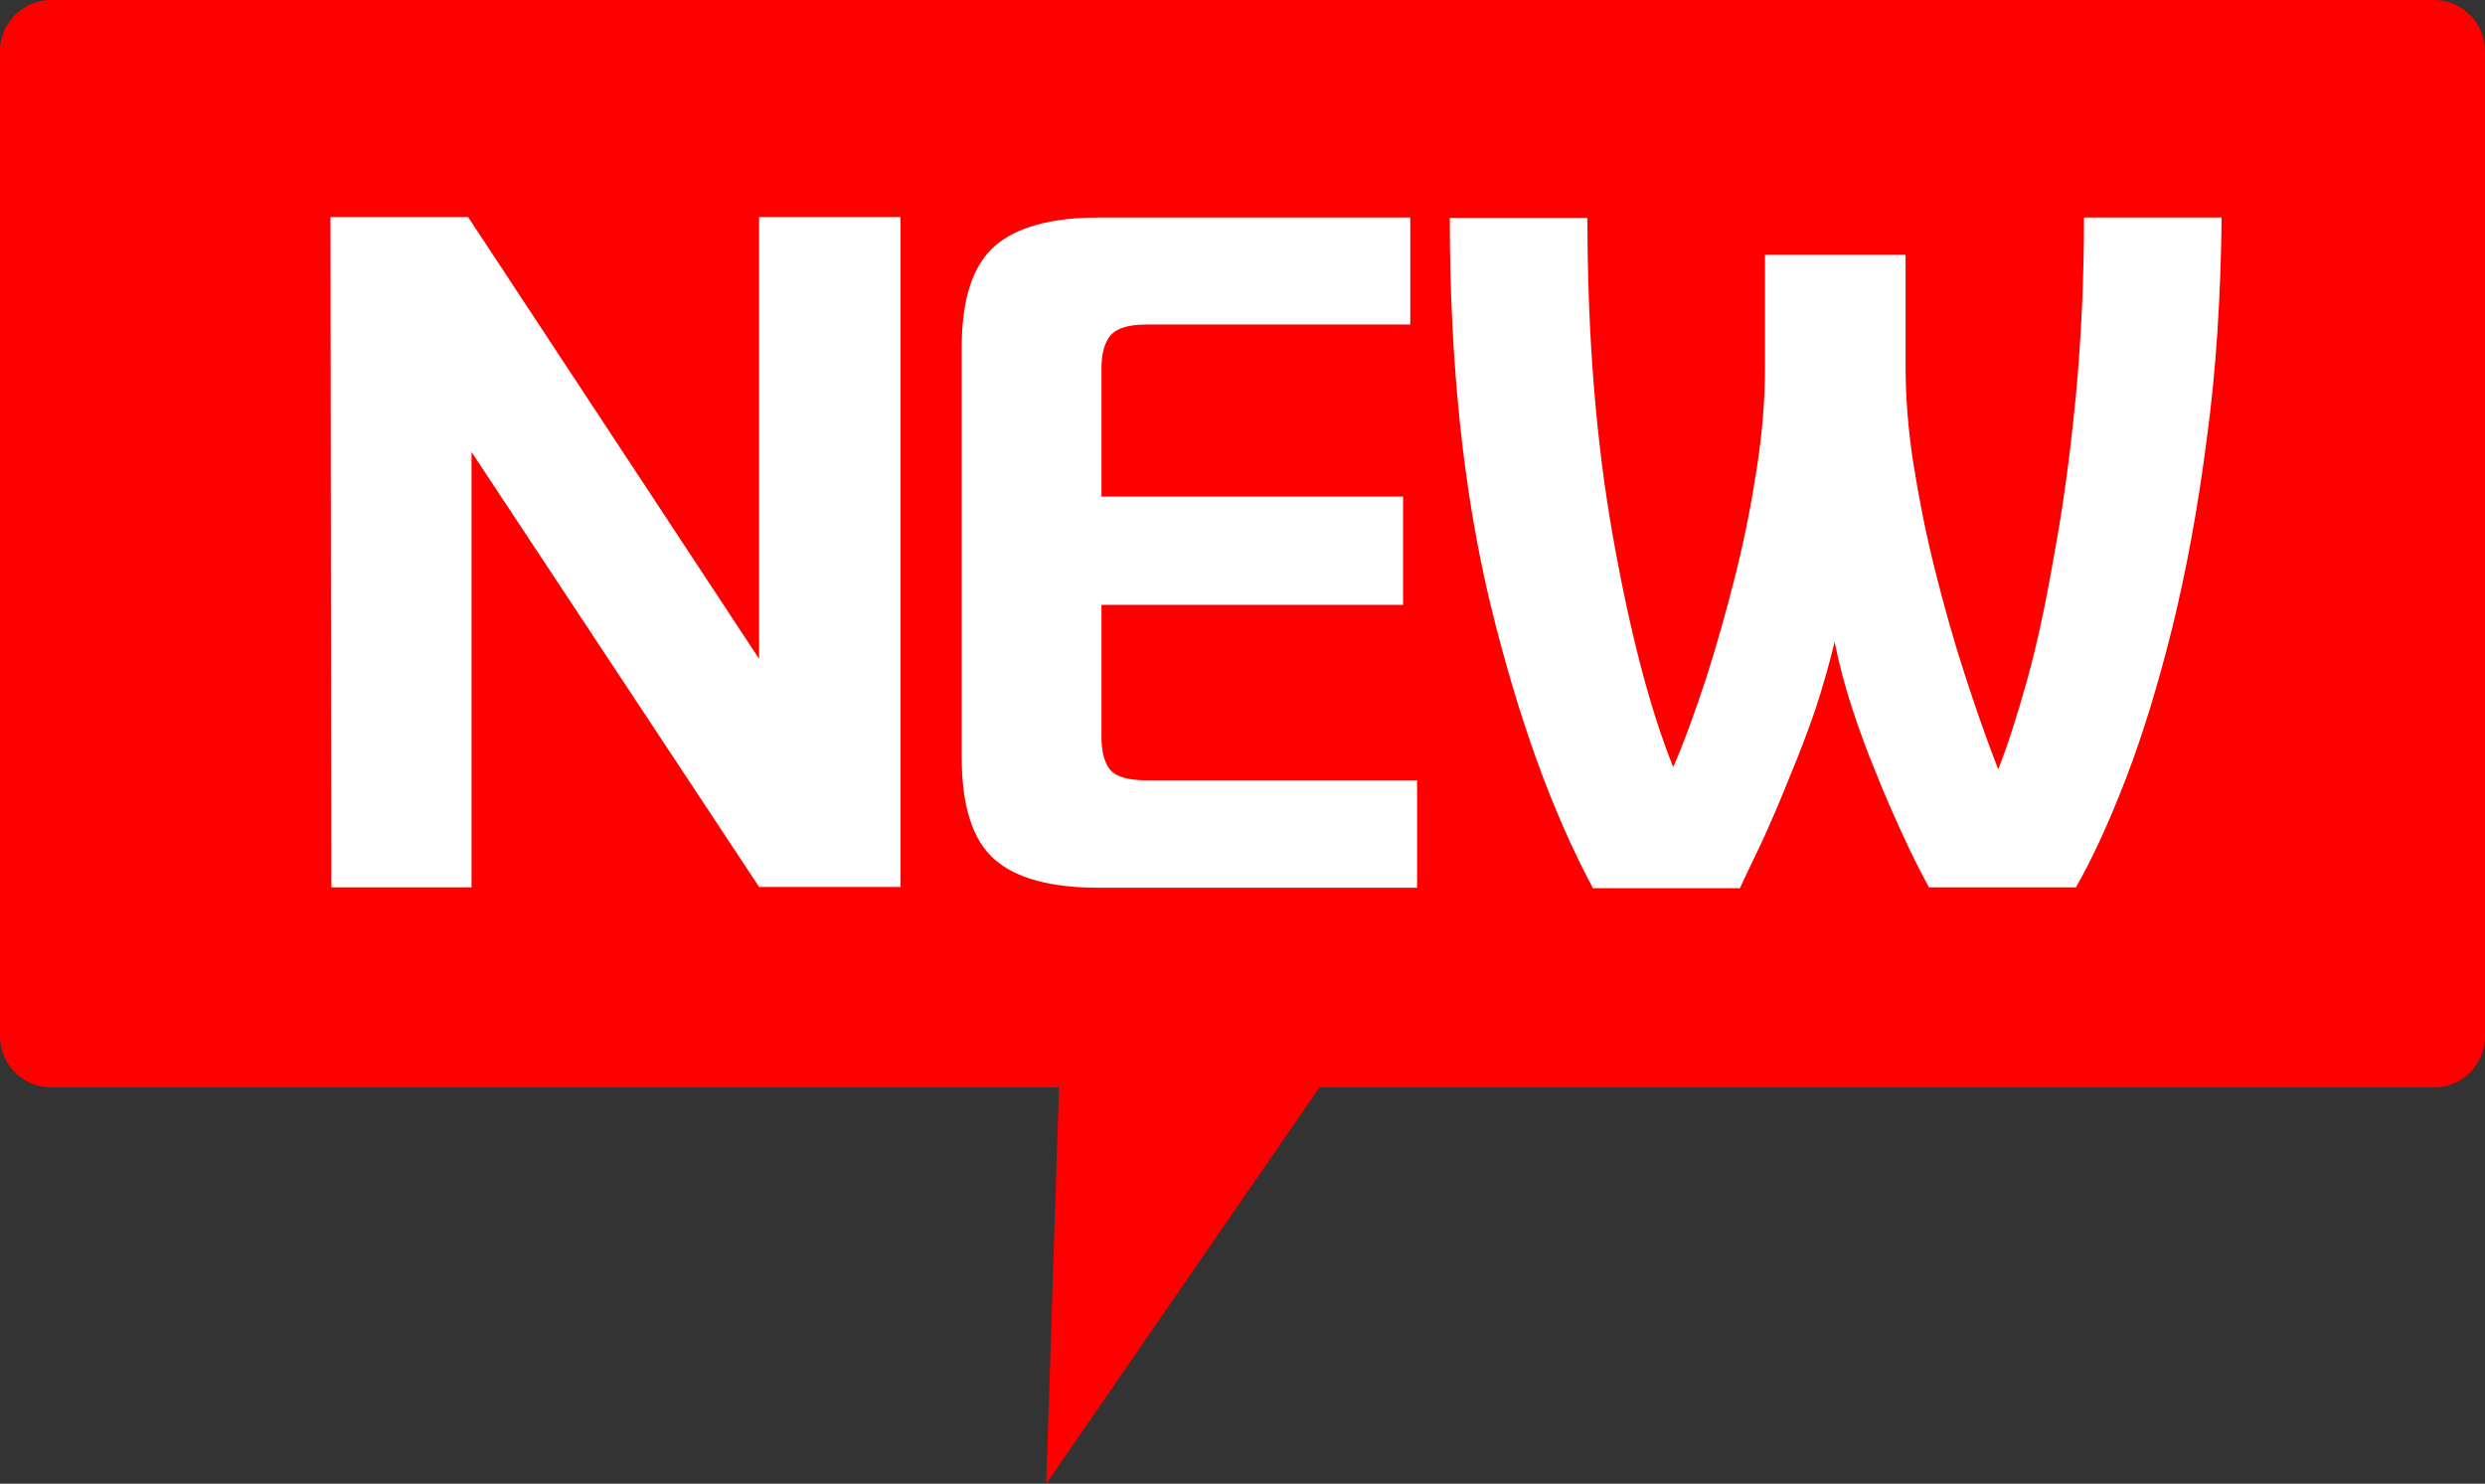 <?xml version="1.0" encoding="utf-8"?>
<!-- Generator: Adobe Illustrator 22.0.0, SVG Export Plug-In . SVG Version: 6.00 Build 0)  -->
<svg version="1.1" id="Layer_1" xmlns="http://www.w3.org/2000/svg" xmlns:xlink="http://www.w3.org/1999/xlink" x="0px" y="0px"
	 viewBox="0 0 585 349.3" style="enable-background:new 0 0 585 349.3;" xml:space="preserve">
<rect x="0" y="0" width="585" height="349.3" fill="#333333" stroke="none"/>
<style type="text/css">
	.st0{fill:#FF0000;}
	.st1{fill:#FFFFFF;}
</style>
<path class="st0" d="M573,0H12C5.4,0,0,5.4,0,12v232c0,6.6,5.4,12,12,12h237.3l-3,93.3l64.3-93.3h25.7H573c6.6,0,12-5.4,12-12V12
	C585,5.4,579.6,0,573,0z"/>
<g>
	<path class="st1" d="M110.2,51.1l68.5,104v-104H212v157.7h-33.3L111,106.4v102.5H78L77.8,51.1H110.2z"/>
	<path class="st1" d="M332,76.4h-62.1c-4.3,0-7.1,0.9-8.5,2.6c-1.4,1.7-2.1,4.3-2.1,7.7v30.2h71v25.5h-71v31.1
		c0,3.5,0.7,6.1,2.1,7.8c1.4,1.6,4.3,2.4,8.5,2.4h63.7v25.3h-74.8c-11.4,0-19.6-2.2-24.7-6.7s-7.7-12.4-7.7-24V81.8
		c0-11.4,2.6-19.3,7.7-23.8c5.1-4.5,13.3-6.8,24.7-6.8H332V76.4z"/>
	<path class="st1" d="M519.5,103.4c-2.1,16.2-4.8,30.9-8.1,44.3c-3.3,13.3-6.9,25.1-10.9,35.5c-4,10.4-7.9,18.9-11.8,25.7h-34.6
		c-1.9-3.5-4-7.6-6.1-12.2c-2.1-4.6-4.3-9.5-6.3-14.6c-2.1-5-4-10.2-5.7-15.4c-1.7-5.2-3.1-10.5-4.1-15.6c-1.2,5-2.7,10.3-4.5,15.8
		c-1.9,5.5-3.9,10.8-6.1,16c-2.1,5.3-4.2,10.2-6.3,14.8c-2.1,4.5-4,8.3-5.4,11.4H375c-9.6-17.9-17.6-40.1-24.1-66.7
		c-6.4-26.5-9.6-56.9-9.6-91.1h32.4c0,27.5,2,52.5,6,75c4,22.5,8.7,40.6,14.2,54.3c2.7-6.2,5.2-13.2,7.8-21.1
		c2.5-7.8,4.8-16,6.9-24.4c2.1-8.3,3.7-16.6,5-25c1.3-8.4,1.9-16.2,1.9-23.6V60h33.1v26.2c0,7.4,0.6,15.2,1.9,23.3
		c1.3,8.1,2.9,16.3,5,24.6c2.1,8.4,4.4,16.6,7,24.6c2.6,8,5.2,15.5,7.9,22.4c2.1-5.2,4.3-12.1,6.7-20.6c2.4-8.6,4.5-18.4,6.4-29.5
		c2.1-11.2,3.8-23.6,5.1-37c1.3-13.5,2-27.7,2-42.8h32.4C522.8,69.8,521.7,87.2,519.5,103.4z"/>
</g>
</svg>

